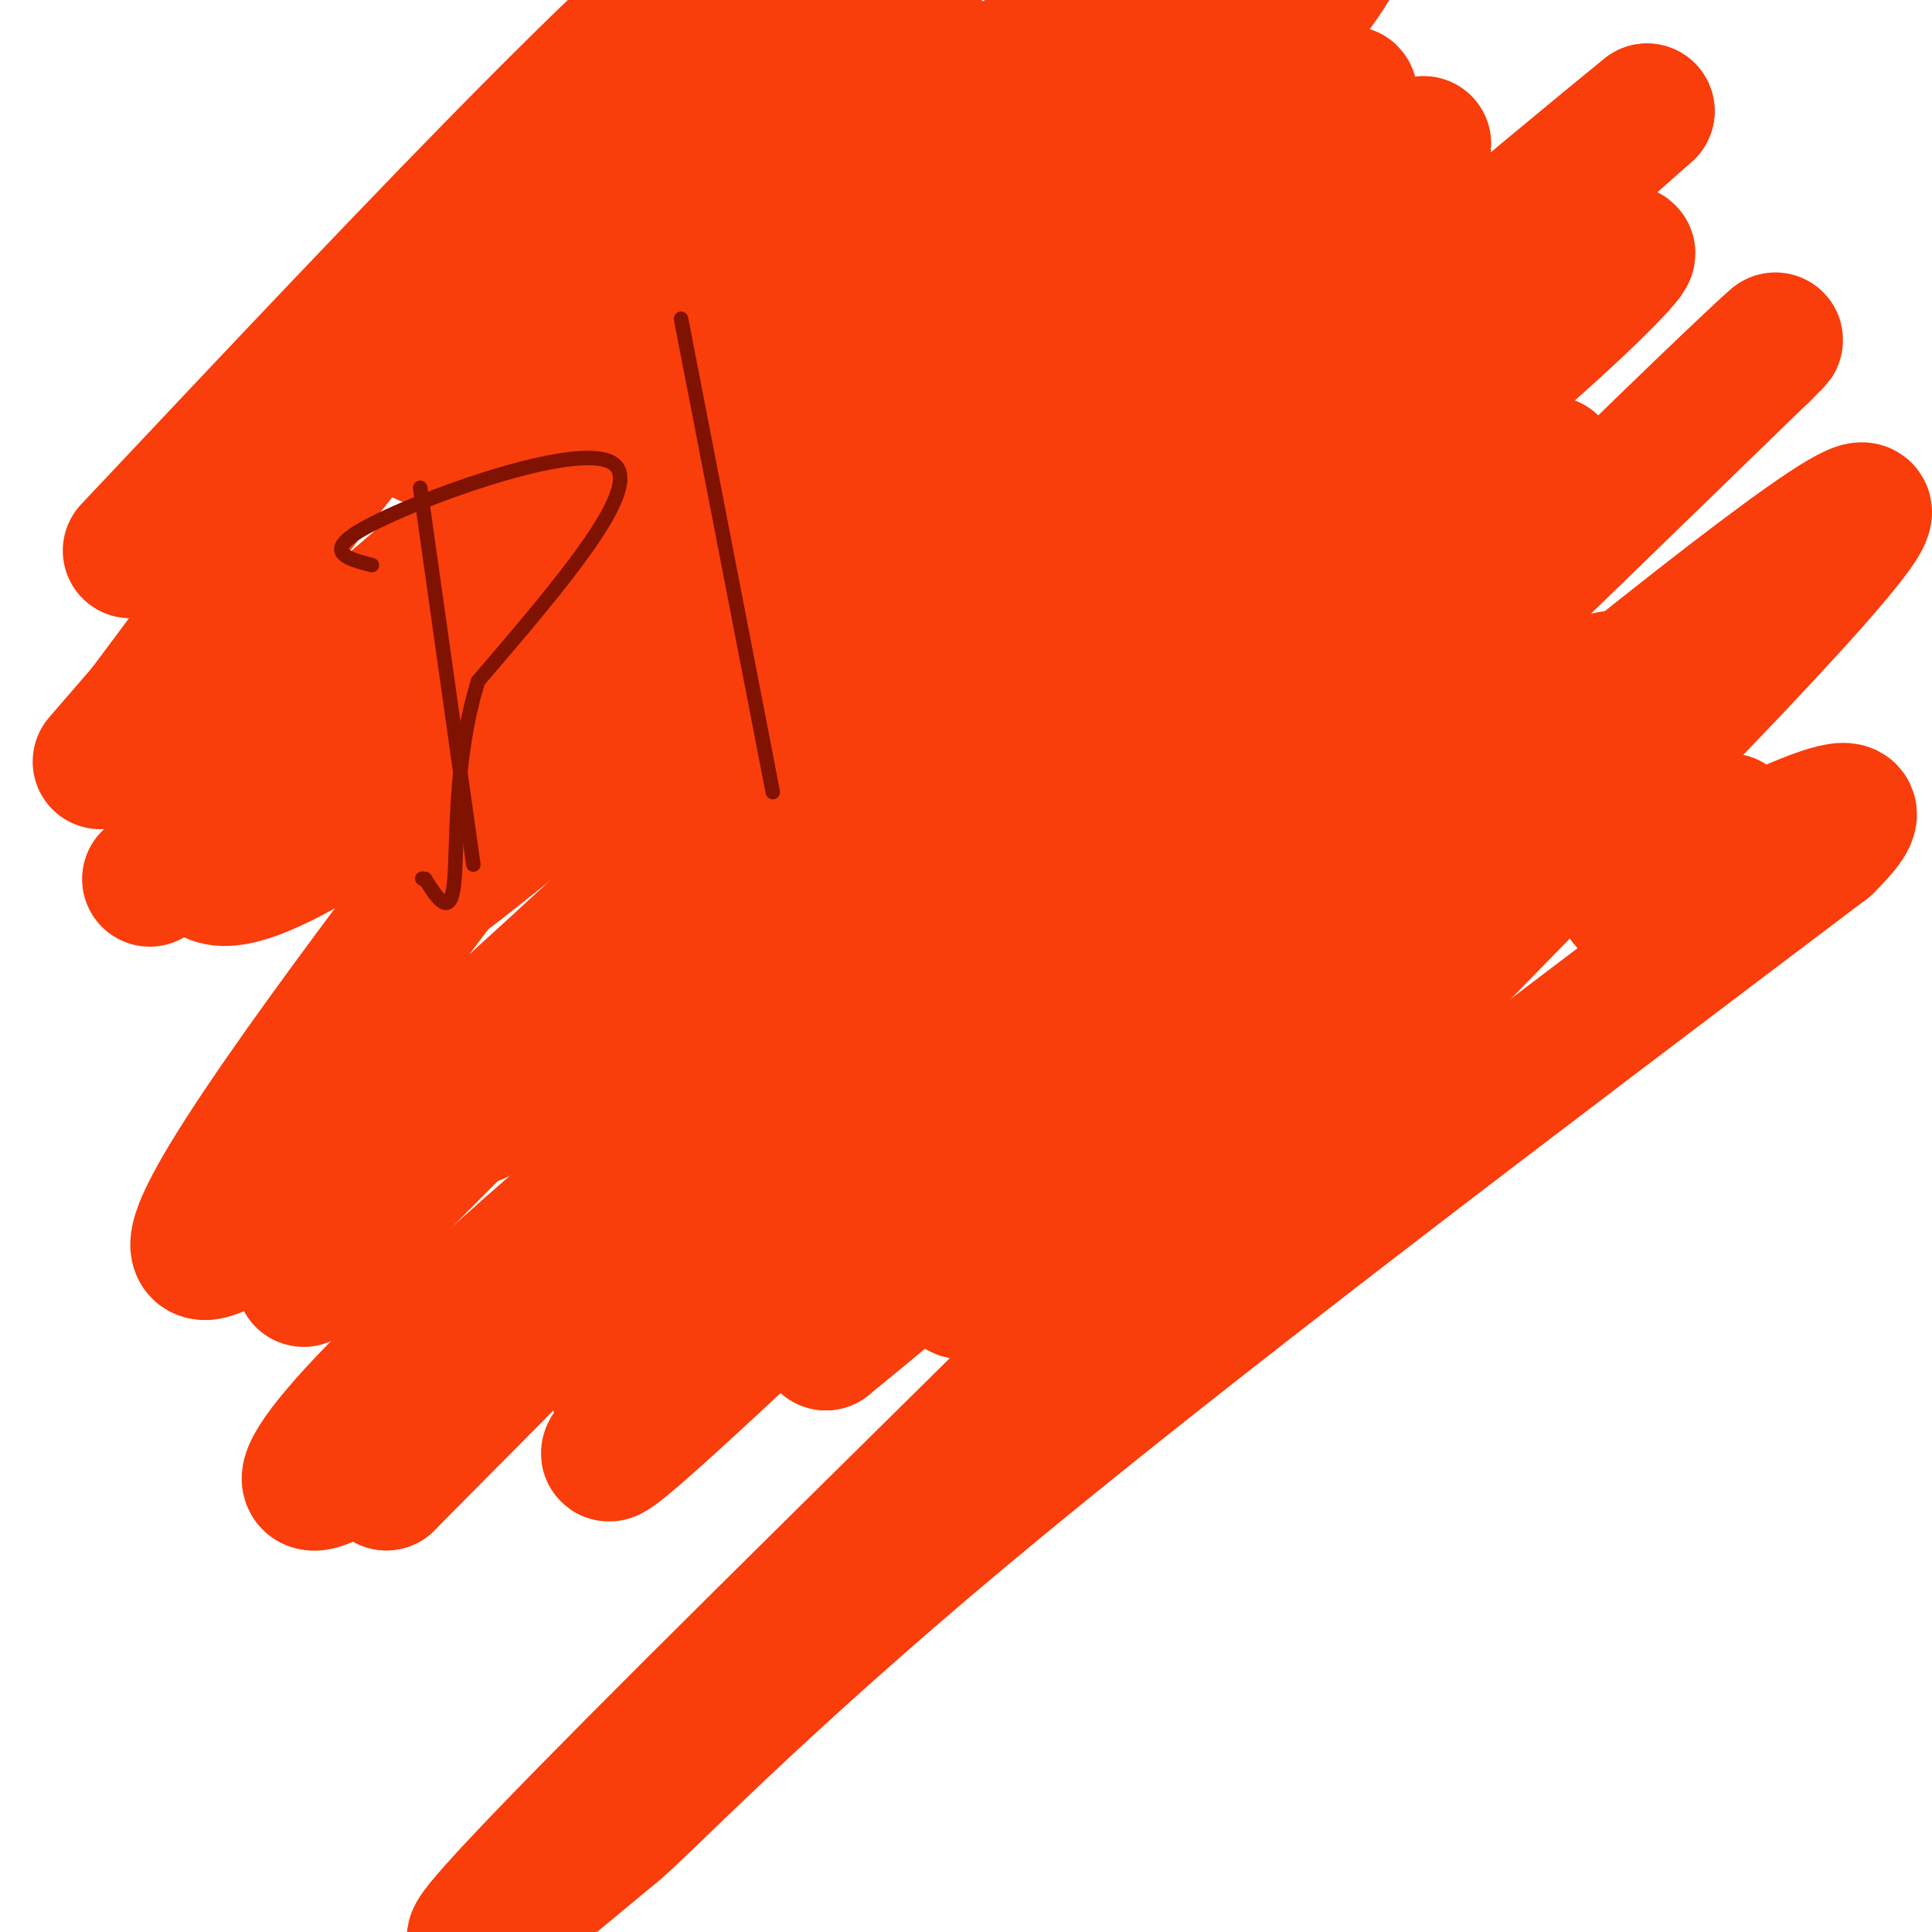 <svg viewBox='0 0 400 400' version='1.1' xmlns='http://www.w3.org/2000/svg' xmlns:xlink='http://www.w3.org/1999/xlink'><g fill='none' stroke='#F93D0B' stroke-width='28' stroke-linecap='round' stroke-linejoin='round'><path d='M27,114c60.994,-64.786 121.988,-129.571 130,-127c8.012,2.571 -36.958,72.500 -57,95c-20.042,22.500 -15.155,-2.429 4,-23c19.155,-20.571 52.577,-36.786 86,-53'/><path d='M190,6c3.422,-6.511 -31.022,3.711 -64,30c-32.978,26.289 -64.489,68.644 -96,111'/><path d='M30,147c-16.000,18.500 -8.000,9.250 0,0'/><path d='M31,182c35.644,-36.133 71.289,-72.267 120,-110c48.711,-37.733 110.489,-77.067 112,-82c1.511,-4.933 -57.244,24.533 -116,54'/><path d='M147,44c-18.089,15.822 -5.311,28.378 -3,28c2.311,-0.378 -5.844,-13.689 -14,-27'/><path d='M130,45c11.111,-9.444 45.889,-19.556 39,-4c-6.889,15.556 -55.444,56.778 -104,98'/><path d='M65,139c-23.952,28.119 -31.833,49.417 -11,41c20.833,-8.417 70.381,-46.548 92,-60c21.619,-13.452 15.310,-2.226 9,9'/><path d='M155,129c-24.774,23.060 -91.208,76.208 -58,47c33.208,-29.208 166.060,-140.774 181,-155c14.940,-14.226 -88.030,68.887 -191,152'/><path d='M87,173c11.738,-12.607 136.583,-120.125 176,-164c39.417,-43.875 -6.595,-24.107 -50,11c-43.405,35.107 -84.202,85.554 -125,136'/><path d='M88,156c-0.778,-2.089 59.778,-75.311 83,-99c23.222,-23.689 9.111,2.156 -5,28'/><path d='M166,85c-44.595,59.286 -153.583,193.500 -118,172c35.583,-21.500 215.738,-198.714 243,-224c27.262,-25.286 -98.369,101.357 -224,228'/><path d='M67,261c-20.578,20.222 39.978,-43.222 87,-89c47.022,-45.778 80.511,-73.889 114,-102'/><path d='M268,70c5.714,-6.405 -37.000,28.583 -35,28c2.000,-0.583 48.714,-36.738 40,-24c-8.714,12.738 -72.857,74.369 -137,136'/><path d='M136,210c-10.083,7.405 33.208,-42.083 27,-40c-6.208,2.083 -61.917,55.738 -48,51c13.917,-4.738 97.458,-67.869 181,-131'/><path d='M296,90c41.583,-33.702 55.042,-52.458 24,-23c-31.042,29.458 -106.583,107.131 -140,143c-33.417,35.869 -24.708,29.935 -16,24'/><path d='M164,234c33.345,-35.655 124.708,-136.792 120,-144c-4.708,-7.208 -105.488,79.512 -112,84c-6.512,4.488 81.244,-73.256 169,-151'/><path d='M341,23c-37.548,30.310 -215.917,181.583 -240,205c-24.083,23.417 106.119,-81.024 131,-93c24.881,-11.976 -55.560,68.512 -136,149'/><path d='M96,284c-31.881,29.905 -43.583,30.167 -18,4c25.583,-26.167 88.452,-78.762 95,-80c6.548,-1.238 -43.226,48.881 -93,99'/><path d='M80,307c21.800,-28.556 122.800,-149.444 144,-168c21.200,-18.556 -37.400,65.222 -96,149'/><path d='M128,288c43.107,-35.071 198.875,-197.250 193,-192c-5.875,5.250 -173.393,177.929 -193,202c-19.607,24.071 108.696,-100.464 237,-225'/><path d='M365,73c17.429,-17.000 -57.500,53.000 -107,108c-49.500,55.000 -73.571,95.000 -53,85c20.571,-10.000 85.786,-70.000 151,-130'/><path d='M356,136c-7.178,12.533 -100.622,108.867 -118,127c-17.378,18.133 41.311,-41.933 100,-102'/><path d='M338,161c14.444,-22.933 0.556,-29.267 -32,-7c-32.556,22.267 -83.778,73.133 -135,124'/><path d='M171,278c41.940,-34.107 214.292,-181.375 215,-172c0.708,9.375 -170.226,175.393 -242,247c-71.774,71.607 -44.387,48.804 -17,26'/><path d='M127,379c5.667,-4.489 28.333,-28.711 73,-66c44.667,-37.289 111.333,-87.644 178,-138'/><path d='M378,175c18.978,-18.578 -22.578,3.978 -36,10c-13.422,6.022 1.289,-4.489 16,-15'/><path d='M358,170c1.500,0.333 -2.750,8.667 -7,17'/></g>
<g fill='none' stroke='#7F1201' stroke-width='3' stroke-linecap='round' stroke-linejoin='round'><path d='M87,101c0.000,0.000 11.000,78.000 11,78'/><path d='M77,117c-5.644,-1.467 -11.289,-2.933 1,-9c12.289,-6.067 42.511,-16.733 49,-12c6.489,4.733 -10.756,24.867 -28,45'/><path d='M99,141c-5.200,16.378 -4.200,34.822 -5,42c-0.800,7.178 -3.400,3.089 -6,-1'/><path d='M88,182c-1.000,-0.167 -0.500,-0.083 0,0'/><path d='M141,66c0.000,0.000 19.000,98.000 19,98'/></g>
</svg>